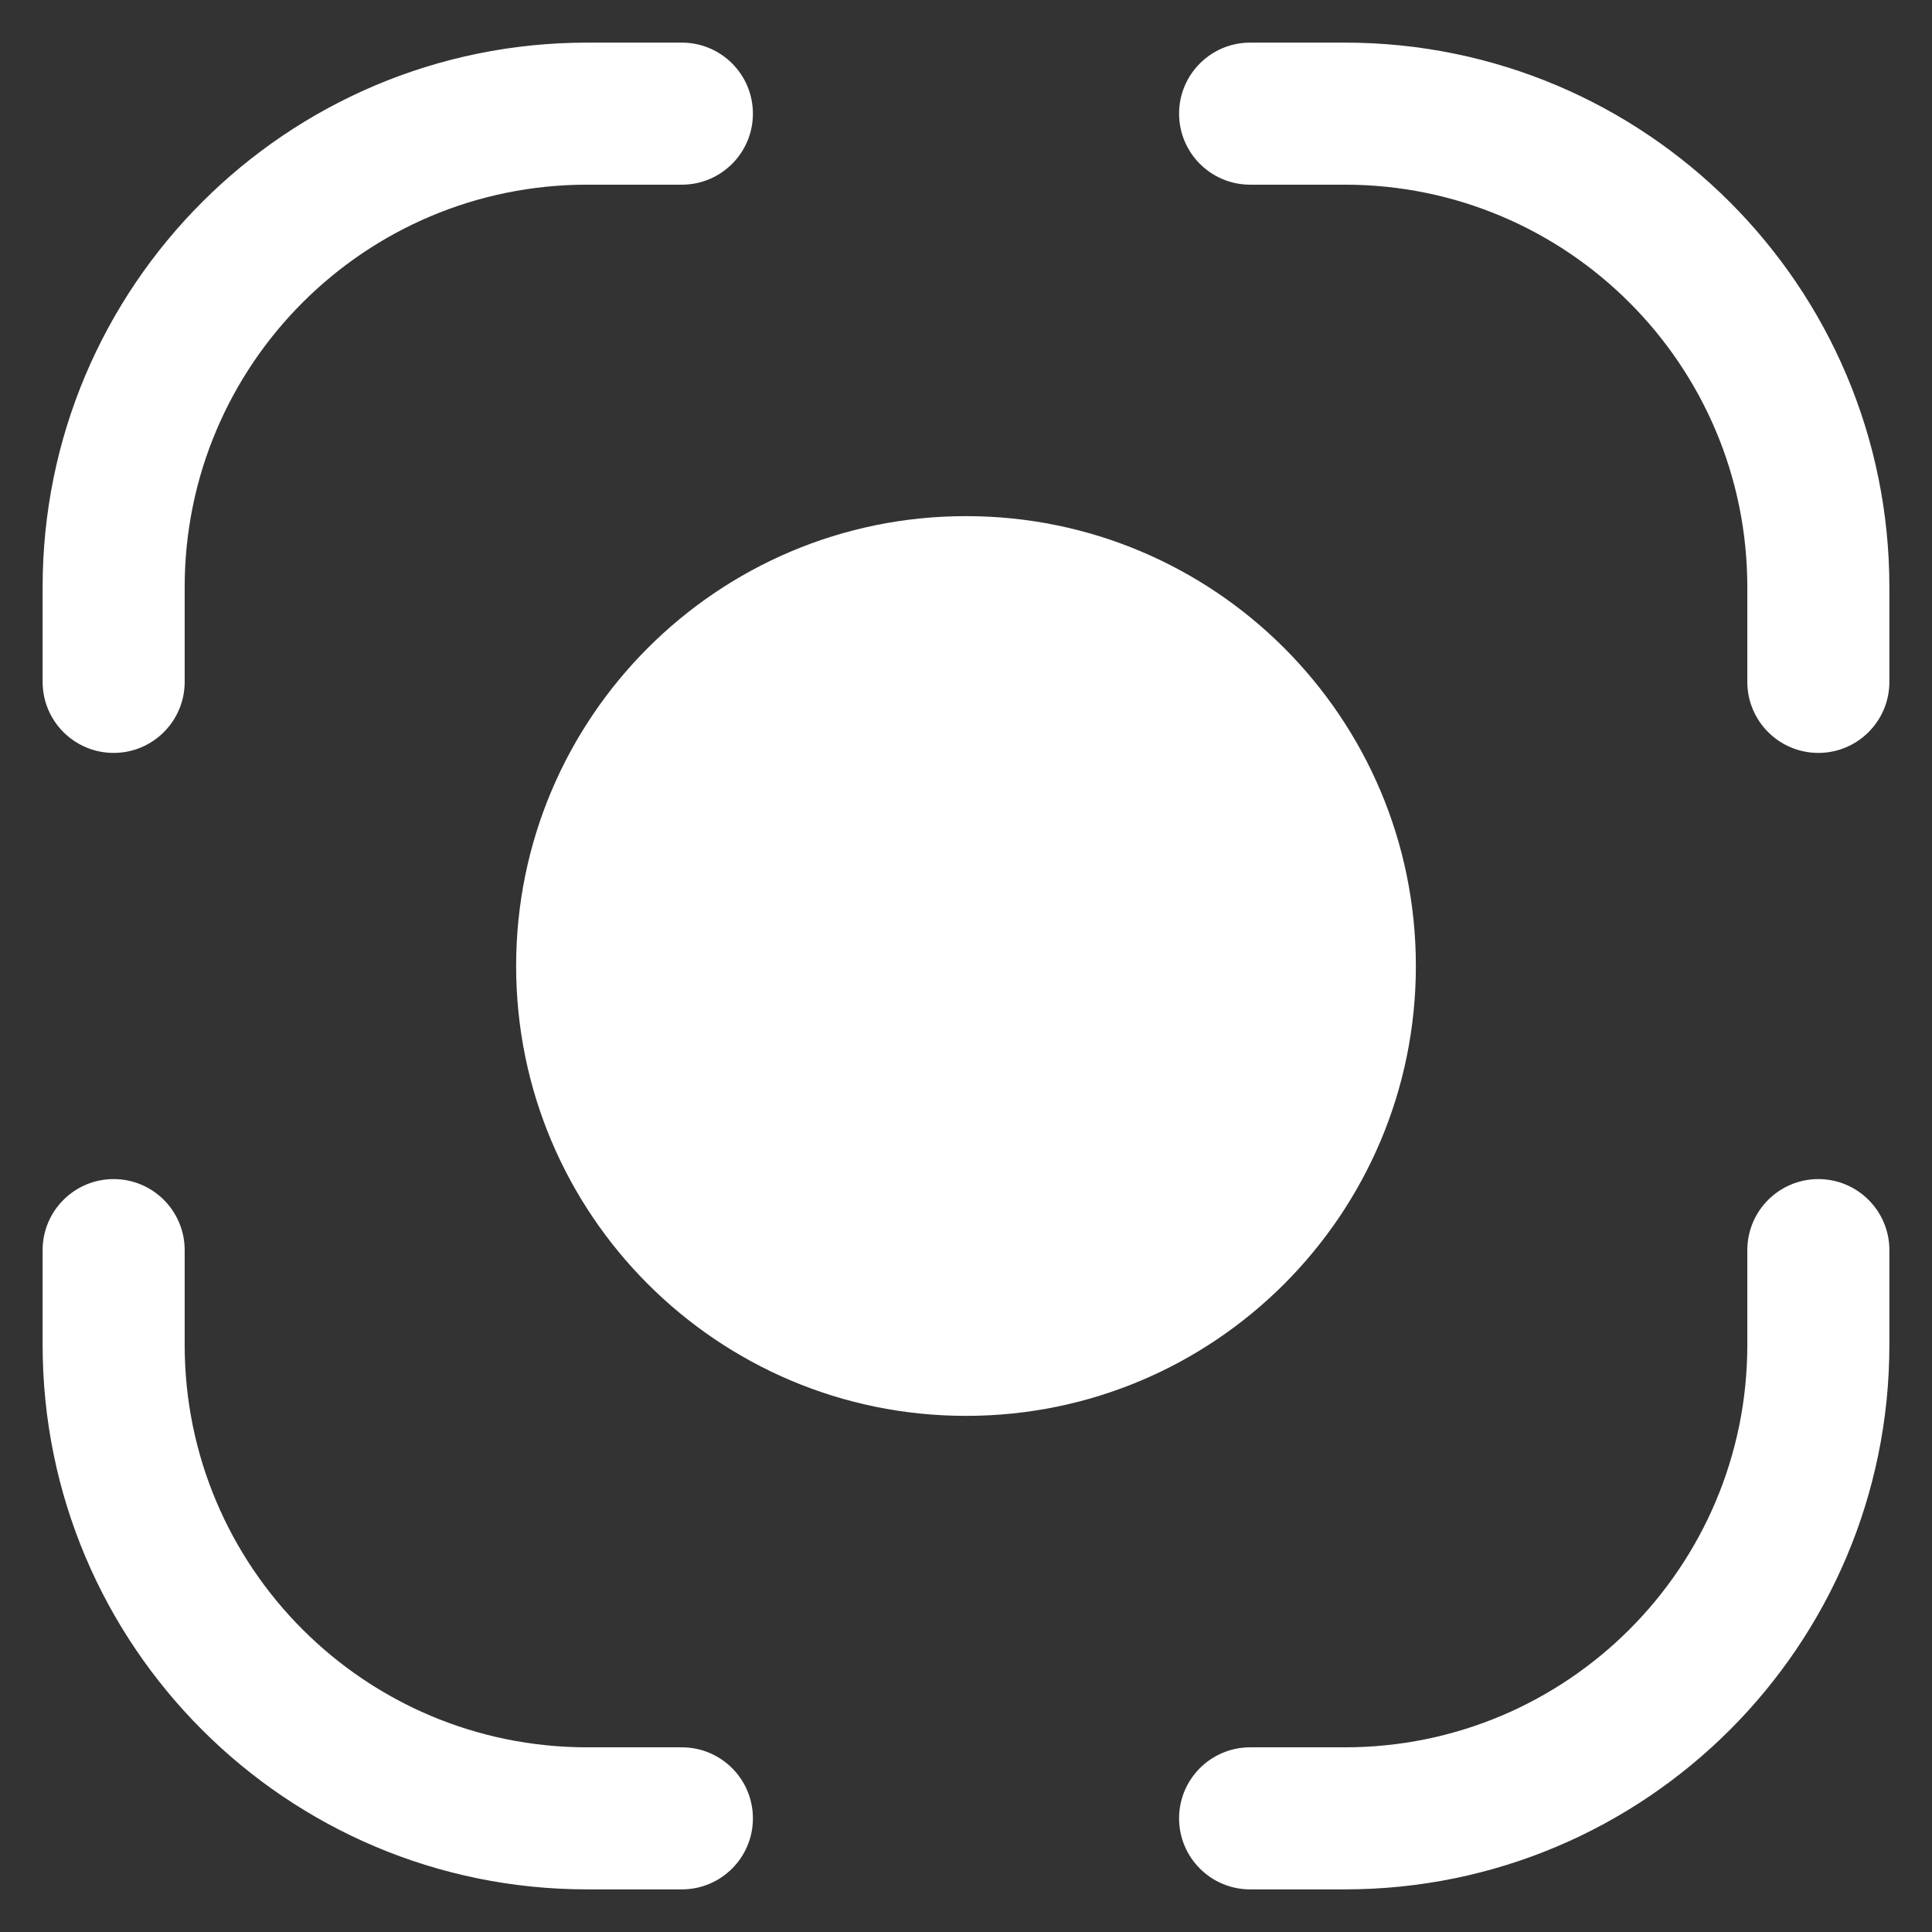 <svg width="34" height="34" viewBox="0 0 34 34" fill="none" xmlns="http://www.w3.org/2000/svg">
<rect x="0" y="0" width="34" height="34" fill="#333333" stroke="none"/>
<path d="M22 0.75C21.31 0.75 20.75 1.31 20.75 2C20.75 2.69 21.31 3.25 22 3.25H23.667C27.579 3.25 30.75 6.421 30.75 10.333V12C30.75 12.69 31.31 13.25 32 13.25C32.69 13.25 33.25 12.69 33.25 12V10.333C33.25 5.041 28.959 0.75 23.667 0.75H22Z" fill="white"/>
<path d="M10.333 0.75C5.041 0.75 0.75 5.041 0.75 10.333V12C0.75 12.69 1.31 13.25 2 13.25C2.69 13.25 3.25 12.69 3.25 12V10.333C3.25 6.421 6.421 3.25 10.333 3.25H12C12.69 3.25 13.25 2.69 13.25 2C13.25 1.31 12.69 0.75 12 0.75H10.333Z" fill="white"/>
<path d="M17 9.083C12.628 9.083 9.083 12.628 9.083 17C9.083 21.372 12.628 24.917 17 24.917C21.372 24.917 24.917 21.372 24.917 17C24.917 12.628 21.372 9.083 17 9.083Z" fill="white"/>
<path d="M3.25 22C3.25 21.31 2.69 20.75 2 20.75C1.31 20.75 0.75 21.31 0.75 22V23.667C0.75 28.959 5.041 33.25 10.333 33.25H12C12.69 33.25 13.25 32.69 13.25 32C13.25 31.31 12.69 30.75 12 30.75H10.333C6.421 30.75 3.25 27.579 3.25 23.667V22Z" fill="white"/>
<path d="M33.25 22C33.25 21.31 32.69 20.75 32 20.75C31.31 20.75 30.75 21.31 30.75 22V23.667C30.75 27.579 27.579 30.75 23.667 30.75H22C21.31 30.75 20.75 31.31 20.75 32C20.75 32.69 21.31 33.25 22 33.25H23.667C28.959 33.25 33.25 28.959 33.25 23.667V22Z" fill="white"/>
</svg>
